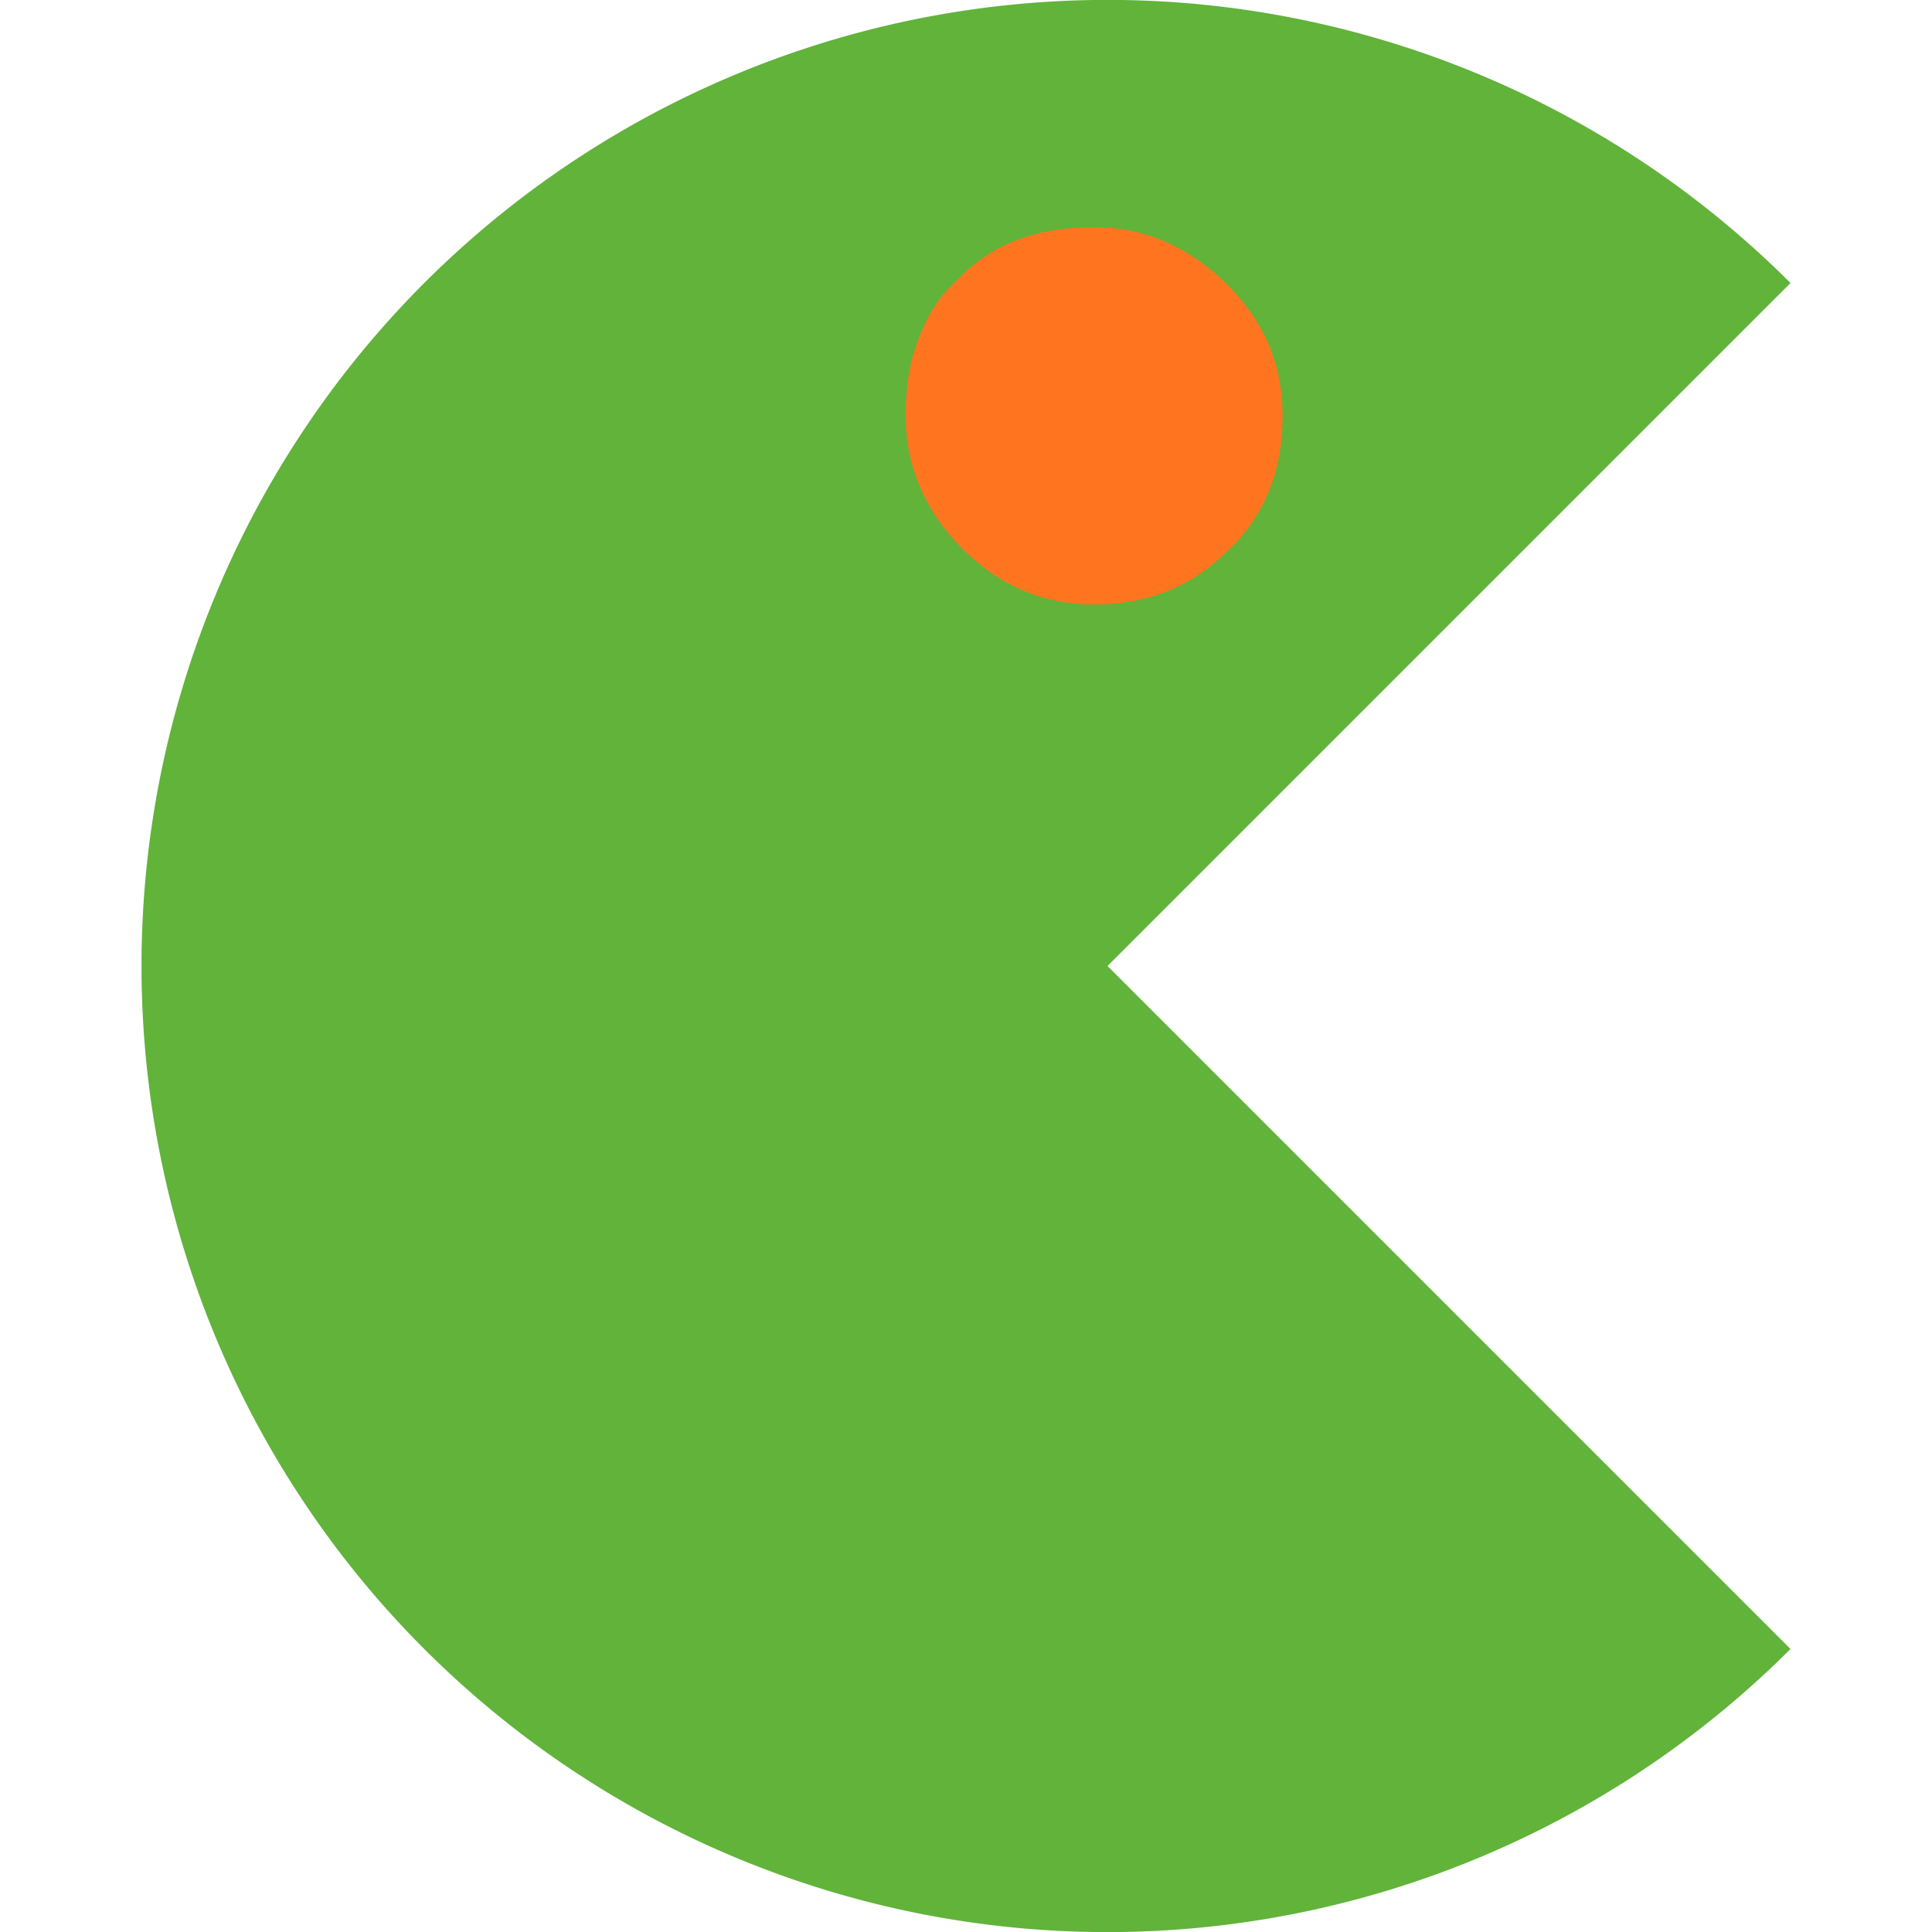 <svg xmlns="http://www.w3.org/2000/svg" xml:space="preserve" viewBox="0 0 512 512"><path d="M474.5 437c-35.8 35.8-81.4 60.2-131.1 70.1s-101.1 4.8-147.9-14.6-86.8-52.2-114.9-94.3A256.2 256.2 0 0 1 37.5 256c0-50.6 15-100.1 43.1-142.2s68.1-74.9 114.9-94.3S293.8-5 343.4 4.9c49.7 9.9 95.3 34.3 131.1 70.1l-181 181z" style="fill:#61b33a"/><path d="M240 110.1c0-4.7.4-9.1 1.3-13.3s2.4-8.2 4.4-12.2 4.6-7.4 7.9-10.3c8.7-9.4 20.8-14.1 36.4-14.1 13 0 24.6 4.9 34.7 14.7s15.2 21.5 15.2 35.3c0 14.8-4.9 26.8-14.7 35.9-9.4 9.4-21.2 14.1-35.3 14.1-13.4 0-25.1-5-35-14.9-9.9-10.1-14.9-21.8-14.9-35.2" style="fill:#ff751f"/></svg>